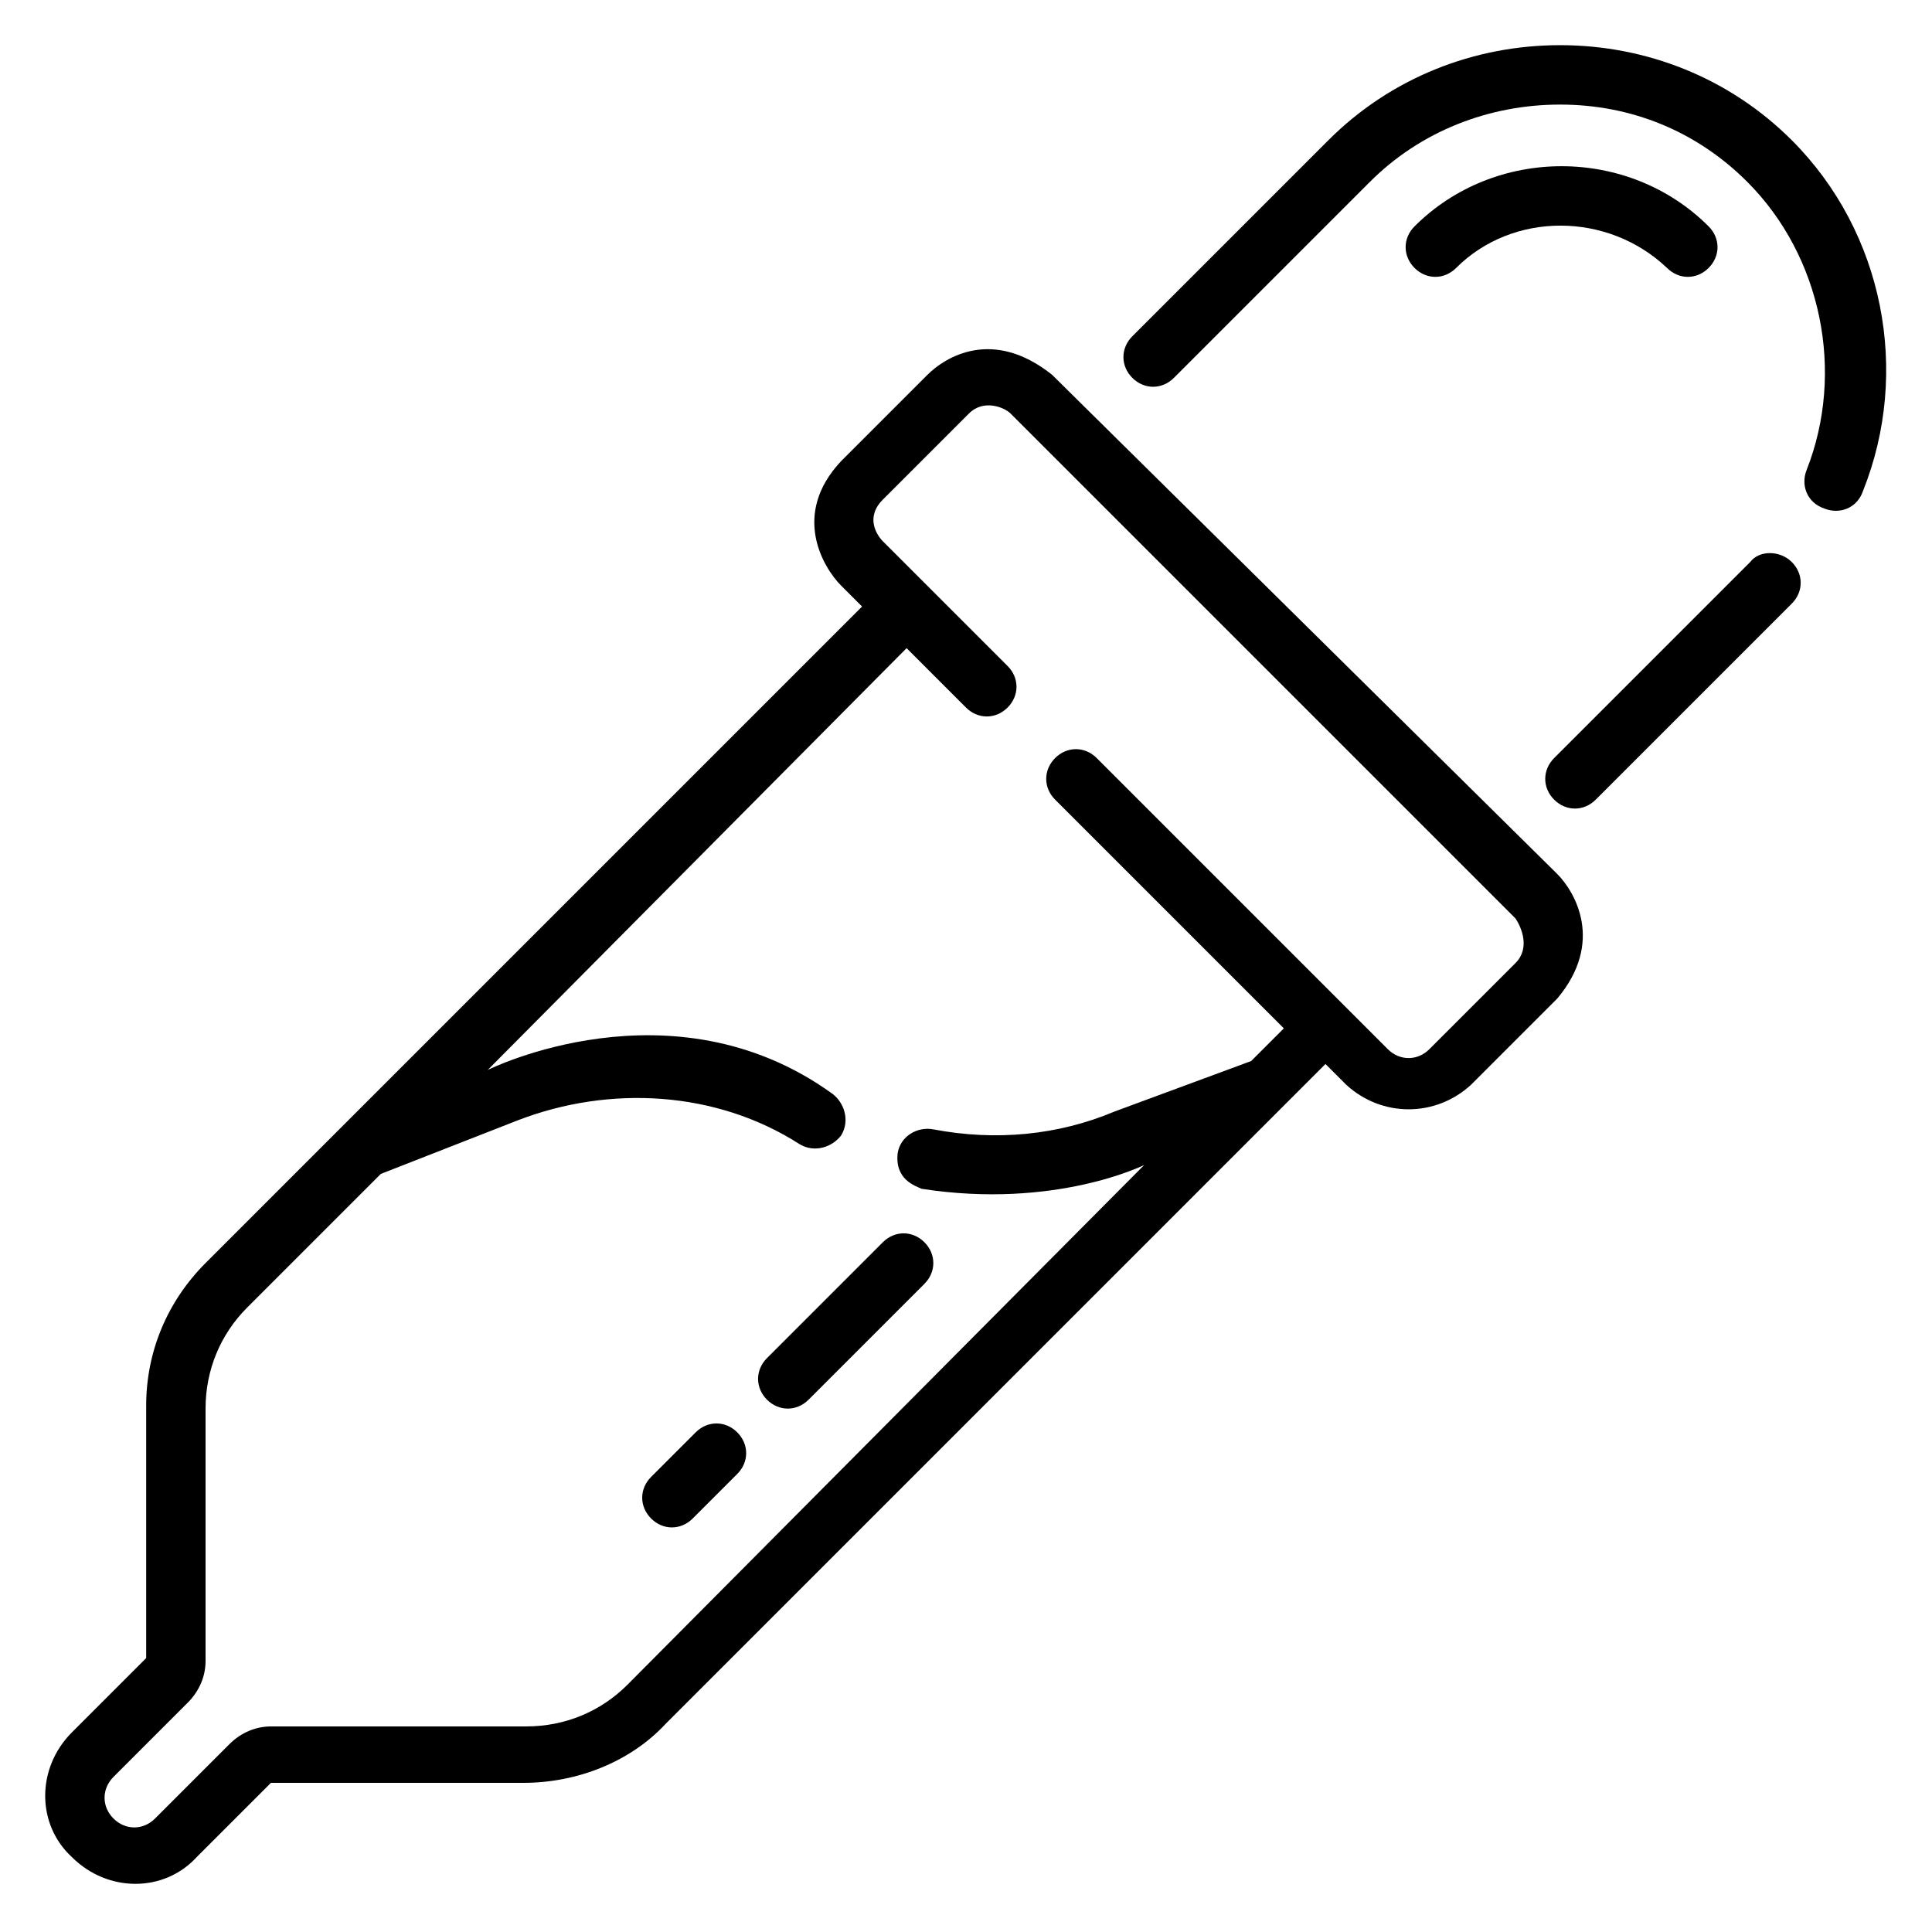 <?xml version="1.0" encoding="UTF-8"?>
<!-- Uploaded to: SVG Repo, www.svgrepo.com, Generator: SVG Repo Mixer Tools -->
<svg fill="#000000" width="800px" height="800px" version="1.1" viewBox="144 144 512 512" xmlns="http://www.w3.org/2000/svg">
 <g>
  <path d="m422.83 243.34c-15.742-12.594-28.34-4.723-33.062 0l-22.828 22.828c-13.383 14.168-4.723 28.34 0 33.062l5.512 5.512-173.97 173.97c-10.234 10.234-15.742 23.617-15.742 37.785v66.914l-19.68 19.68c-9.445 9.445-9.445 24.402 0 33.062 9.445 9.445 24.402 9.445 33.062 0l19.68-19.68h66.914c14.168 0 28.34-5.512 37.785-15.742l174.76-174.76 5.512 5.512c9.445 8.66 23.617 8.66 33.062 0l22.828-22.828c12.594-14.957 4.723-28.34 0-33.062zm122.8 155.87-22.828 22.828c-3.148 3.148-7.871 3.148-11.02 0l-77.145-77.145c-3.148-3.148-7.871-3.148-11.02 0-3.148 3.148-3.148 7.871 0 11.02l60.613 60.613-8.66 8.66-36.215 13.383c-14.957 6.297-31.488 7.871-48.02 4.723-3.938-0.789-8.66 1.574-9.445 6.297-0.789 7.086 4.723 8.66 6.297 9.445 35.426 5.512 59.039-6.297 59.039-6.297l-136.97 137.76c-7.086 7.086-16.531 11.02-26.766 11.02l-67.699 0.004c-3.938 0-7.871 1.574-11.02 4.723l-19.68 19.68c-3.148 3.148-7.871 3.148-11.02 0-3.148-3.148-3.148-7.871 0-11.02l19.68-19.68c3.148-3.148 4.723-7.086 4.723-11.02v-66.914c0-10.234 3.938-19.68 11.02-26.766l35.426-35.426 36.211-14.168c24.402-9.445 52.742-7.871 74.785 6.297 3.938 2.363 8.66 0.789 11.02-2.363 2.363-3.938 0.789-8.66-2.363-11.02-42.508-30.699-91.316-6.297-91.316-6.297l111-111.78 15.742 15.742c3.148 3.148 7.871 3.148 11.02 0 3.148-3.148 3.148-7.871 0-11.02l-33.062-33.062c-1.574-1.574-4.723-6.297 0-11.02l22.828-22.828c3.938-3.938 9.445-1.574 11.02 0l133.82 133.82c1.582 2.359 3.941 7.867 0.008 11.805z"/>
  <path d="m607.82 292.94-51.957 51.957c-3.148 3.148-3.148 7.871 0 11.02 3.148 3.148 7.871 3.148 11.02 0l51.957-51.957c3.148-3.148 3.148-7.871 0-11.02-3.148-3.148-8.66-3.148-11.02 0z"/>
  <path d="m618.84 181.16c-16.531-16.531-38.57-25.191-61.402-25.191-22.828 0-44.871 8.66-61.402 25.191l-51.957 51.957c-3.148 3.148-3.148 7.871 0 11.02 3.148 3.148 7.871 3.148 11.02 0l51.957-51.957c13.387-13.383 31.492-20.465 50.383-20.465 18.895 0 36.211 7.086 49.594 20.469 19.68 19.68 25.977 50.383 15.742 76.359-1.574 3.938 0 8.66 4.723 10.234 3.938 1.574 8.66 0 10.234-4.723 12.598-31.492 5.512-68.492-18.891-92.895z"/>
  <path d="m347.26 503.91c-3.148 3.148-3.148 7.871 0 11.02 3.148 3.148 7.871 3.148 11.02 0l30.699-30.699c3.148-3.148 3.148-7.871 0-11.02-3.148-3.148-7.871-3.148-11.02 0z"/>
  <path d="m339.38 523.59c-3.148-3.148-7.871-3.148-11.02 0l-11.809 11.809c-3.148 3.148-3.148 7.871 0 11.02 3.148 3.148 7.871 3.148 11.02 0l11.809-11.809c3.148-3.148 3.148-7.871 0-11.02z"/>
  <path d="m529.89 215.01c14.957-14.957 40.148-14.957 55.891 0 3.148 3.148 7.871 3.148 11.02 0 3.148-3.148 3.148-7.871 0-11.02-21.254-21.254-56.68-21.254-77.934 0-3.148 3.148-3.148 7.871 0 11.02 3.152 3.148 7.875 3.148 11.023 0z"/>
 </g>
</svg>